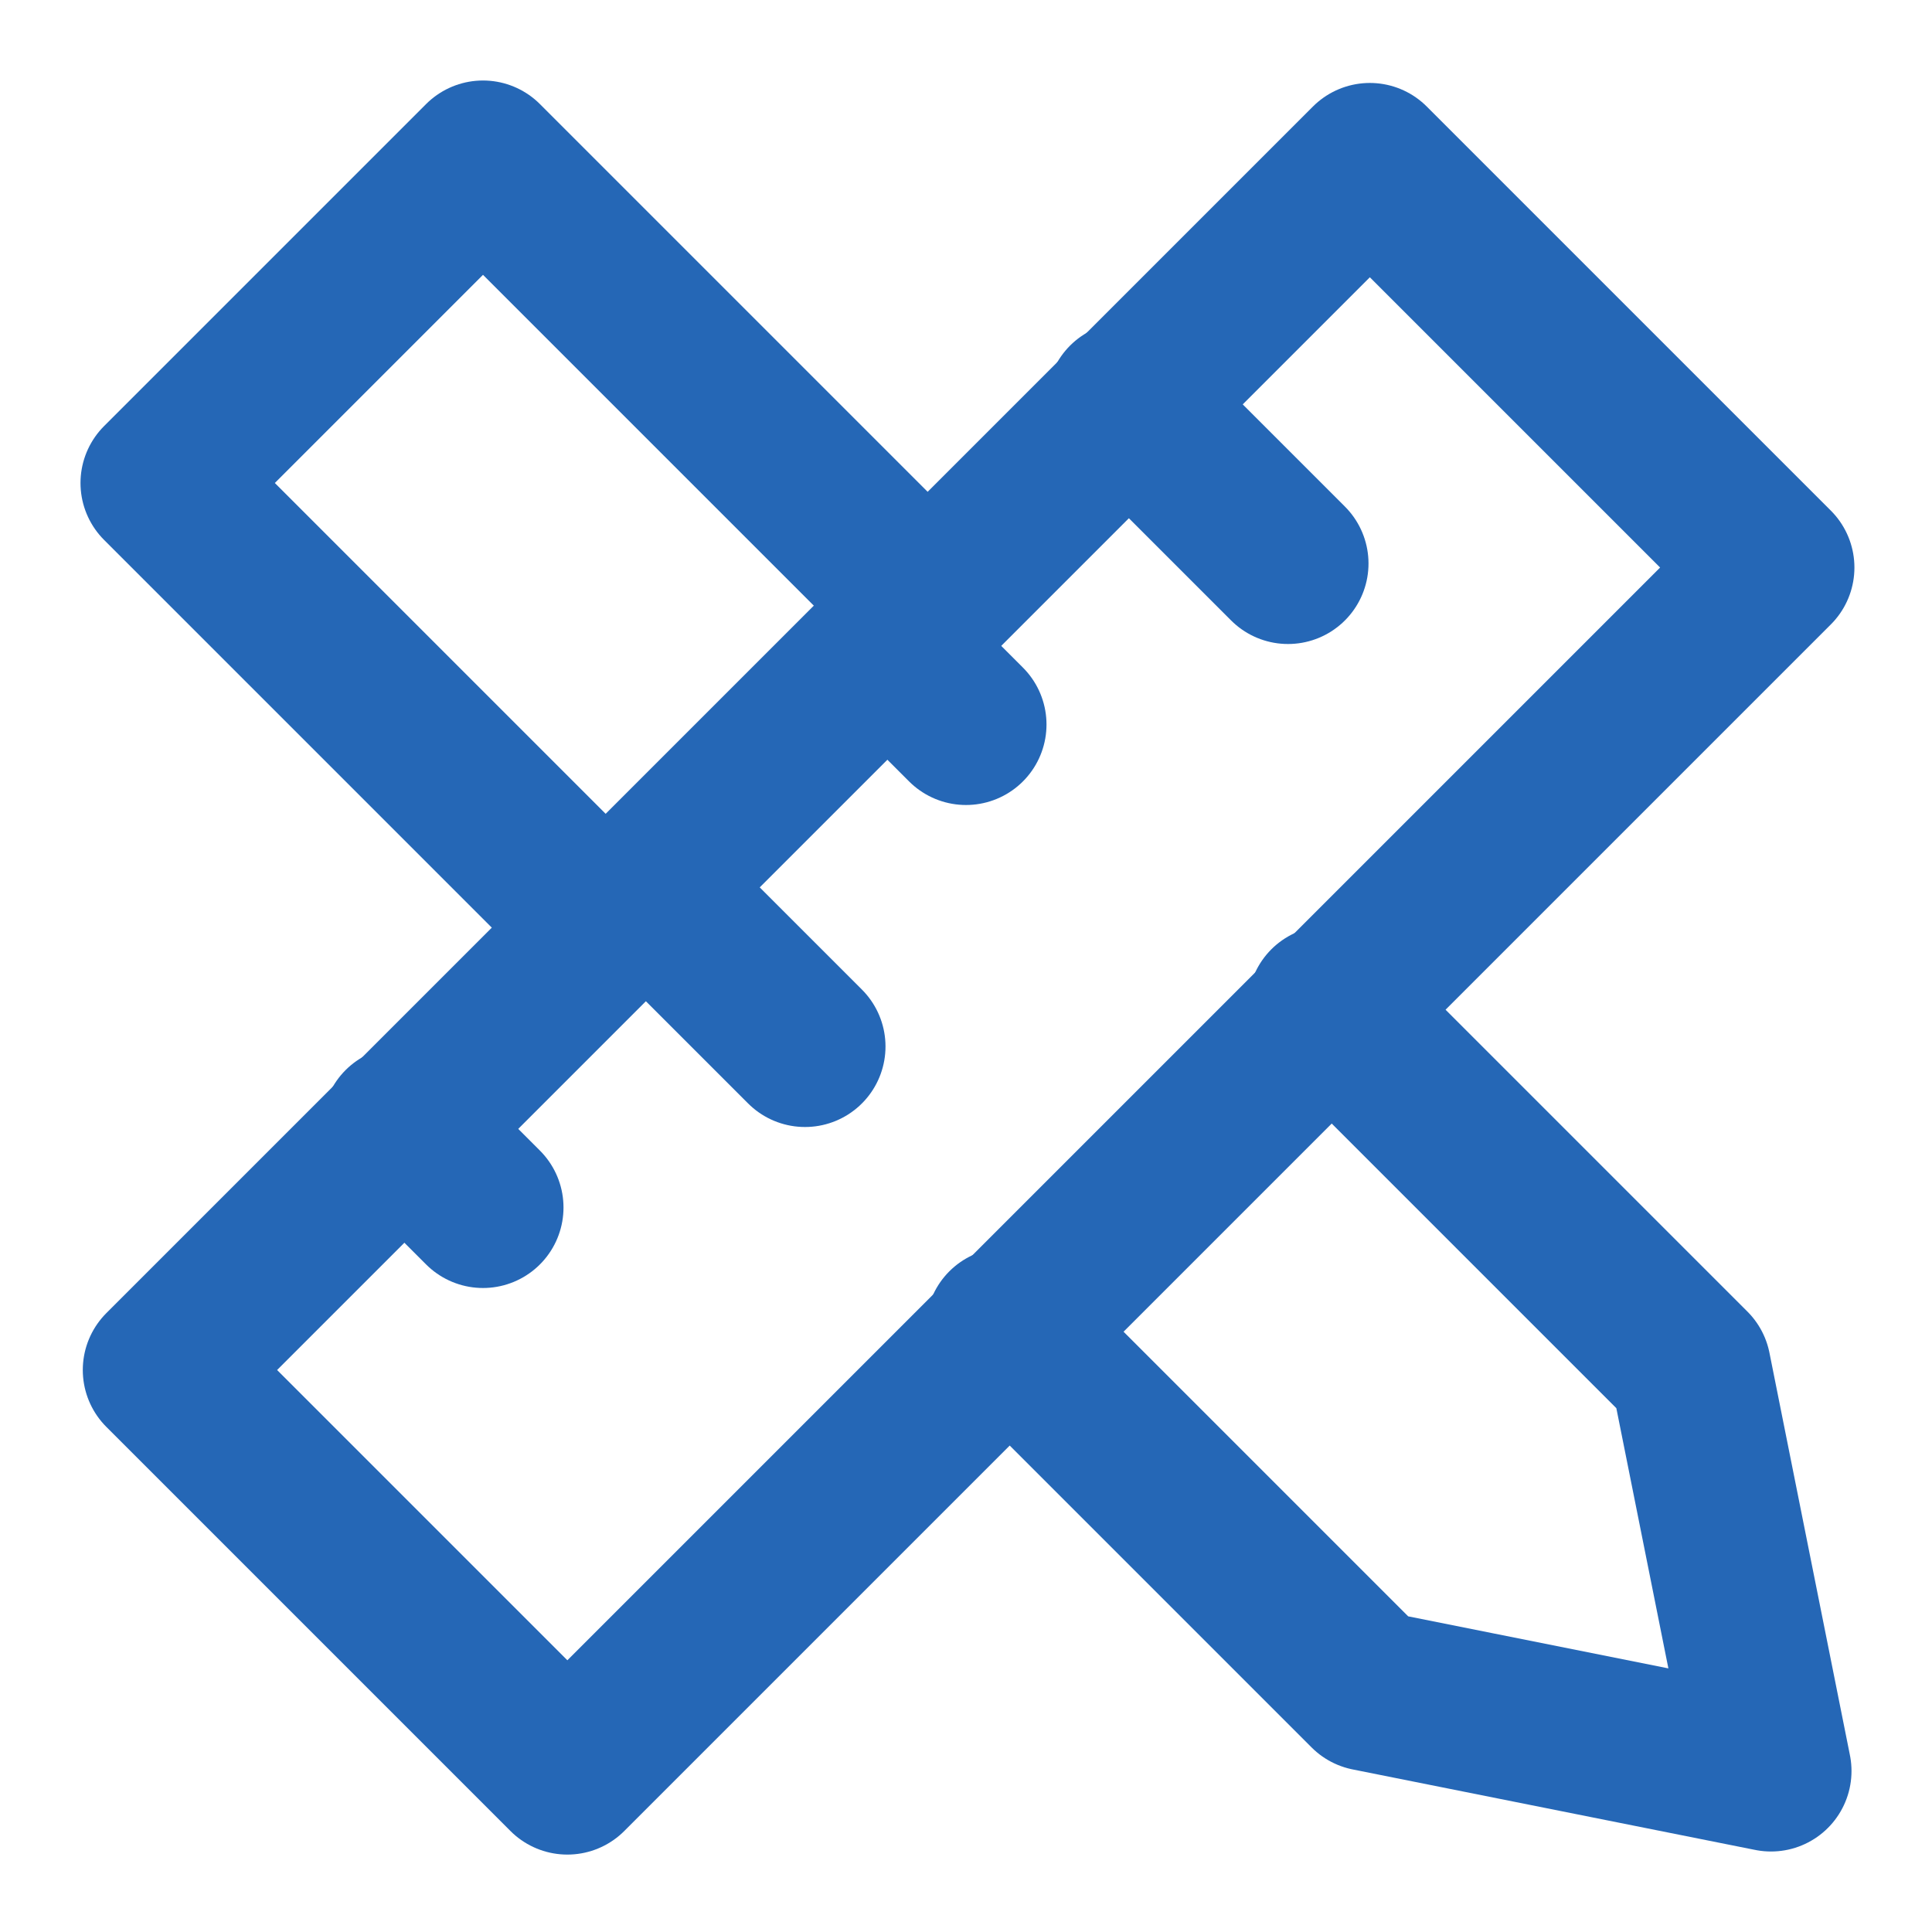 <?xml version="1.0" encoding="UTF-8"?>
<!-- Generator: Adobe Illustrator 24.0.3, SVG Export Plug-In . SVG Version: 6.00 Build 0)  -->
<svg width="25px" height="25px" xmlns="http://www.w3.org/2000/svg" xmlns:xlink="http://www.w3.org/1999/xlink" version="1.1" id="Ebene_1" x="0px" y="0px" viewBox="0 0 24 24" style="enable-background:new 0 0 24 24;" xml:space="preserve">
<style type="text/css">
	.st0{fill:none;stroke:#2567B6;stroke-width:2;stroke-linecap:round;stroke-linejoin:round;stroke-miterlimit:10;}
	.st1{fill:none;stroke:#2567B6;stroke-width:2;stroke-linecap:round;stroke-linejoin:round;stroke-miterlimit:10;}
</style>
<g>
	<polyline class="st0" points="12.5,16.5 17,21 22,22 21,17 16.5,12.5  "></polyline>
	<polyline class="st0" points="11.5,7.5 6,2 2,6 7.5,11.5  "></polyline>
	<rect x="1.4" y="8.5" transform="matrix(0.707 -0.707 0.707 0.707 -4.971 11.999)" class="st1" width="21.2" height="7.1"></rect>
	<line class="st0" x1="11" y1="8" x2="12" y2="9"></line>
	<line class="st0" x1="14" y1="5" x2="16" y2="7"></line>
	<line class="st0" x1="8" y1="11" x2="10" y2="13"></line>
	<line class="st0" x1="5" y1="14" x2="6" y2="15"></line>
</g>
</svg>
